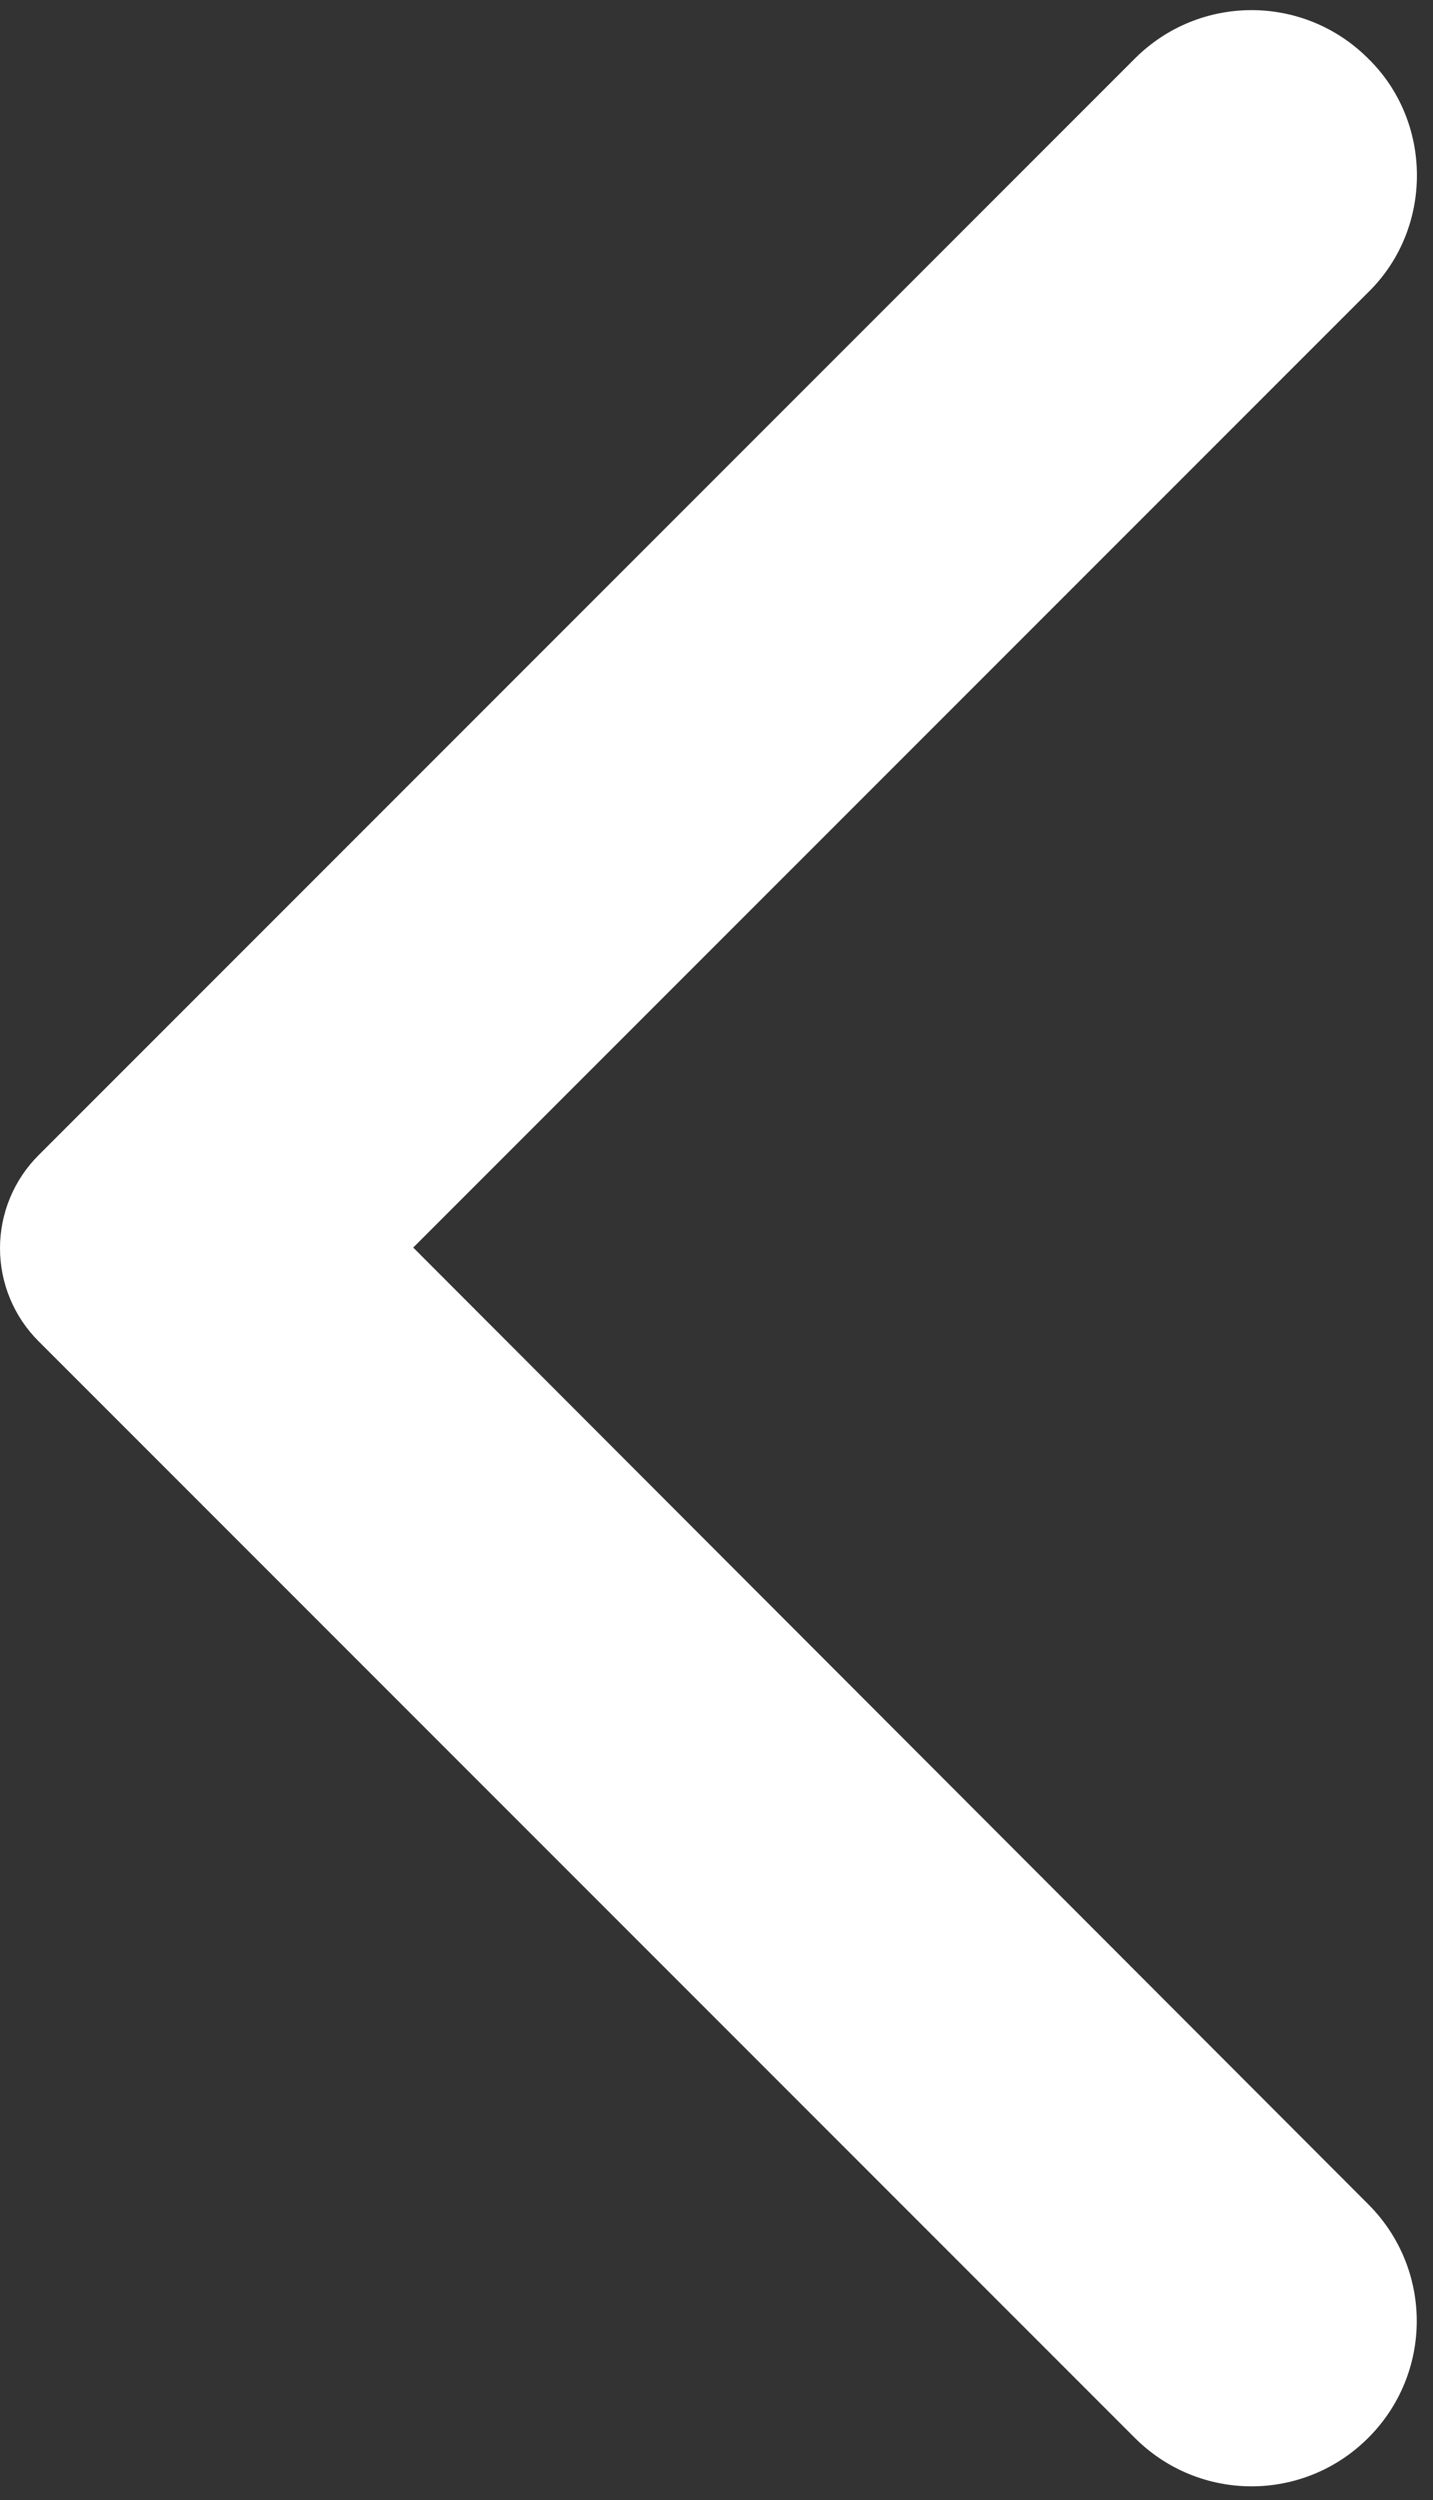 <svg width="86" height="150" viewBox="0 0 86 150" fill="none" xmlns="http://www.w3.org/2000/svg">
<rect x="0" y="0" width="86" height="150" fill="#333333" stroke="none"/>
<path d="M82.115 3.517C78.236 -0.362 71.982 -0.362 68.103 3.517L2.315 69.305C1.581 70.037 0.999 70.907 0.602 71.865C0.205 72.822 0 73.849 0 74.886C0 75.923 0.205 76.949 0.602 77.907C0.999 78.865 1.581 79.735 2.315 80.467L68.103 146.255C71.982 150.134 78.236 150.134 82.115 146.255C85.995 142.376 85.995 136.121 82.115 132.242L24.799 74.846L82.195 17.451C85.995 13.65 85.995 7.317 82.115 3.517Z" fill="white"/>
</svg>
